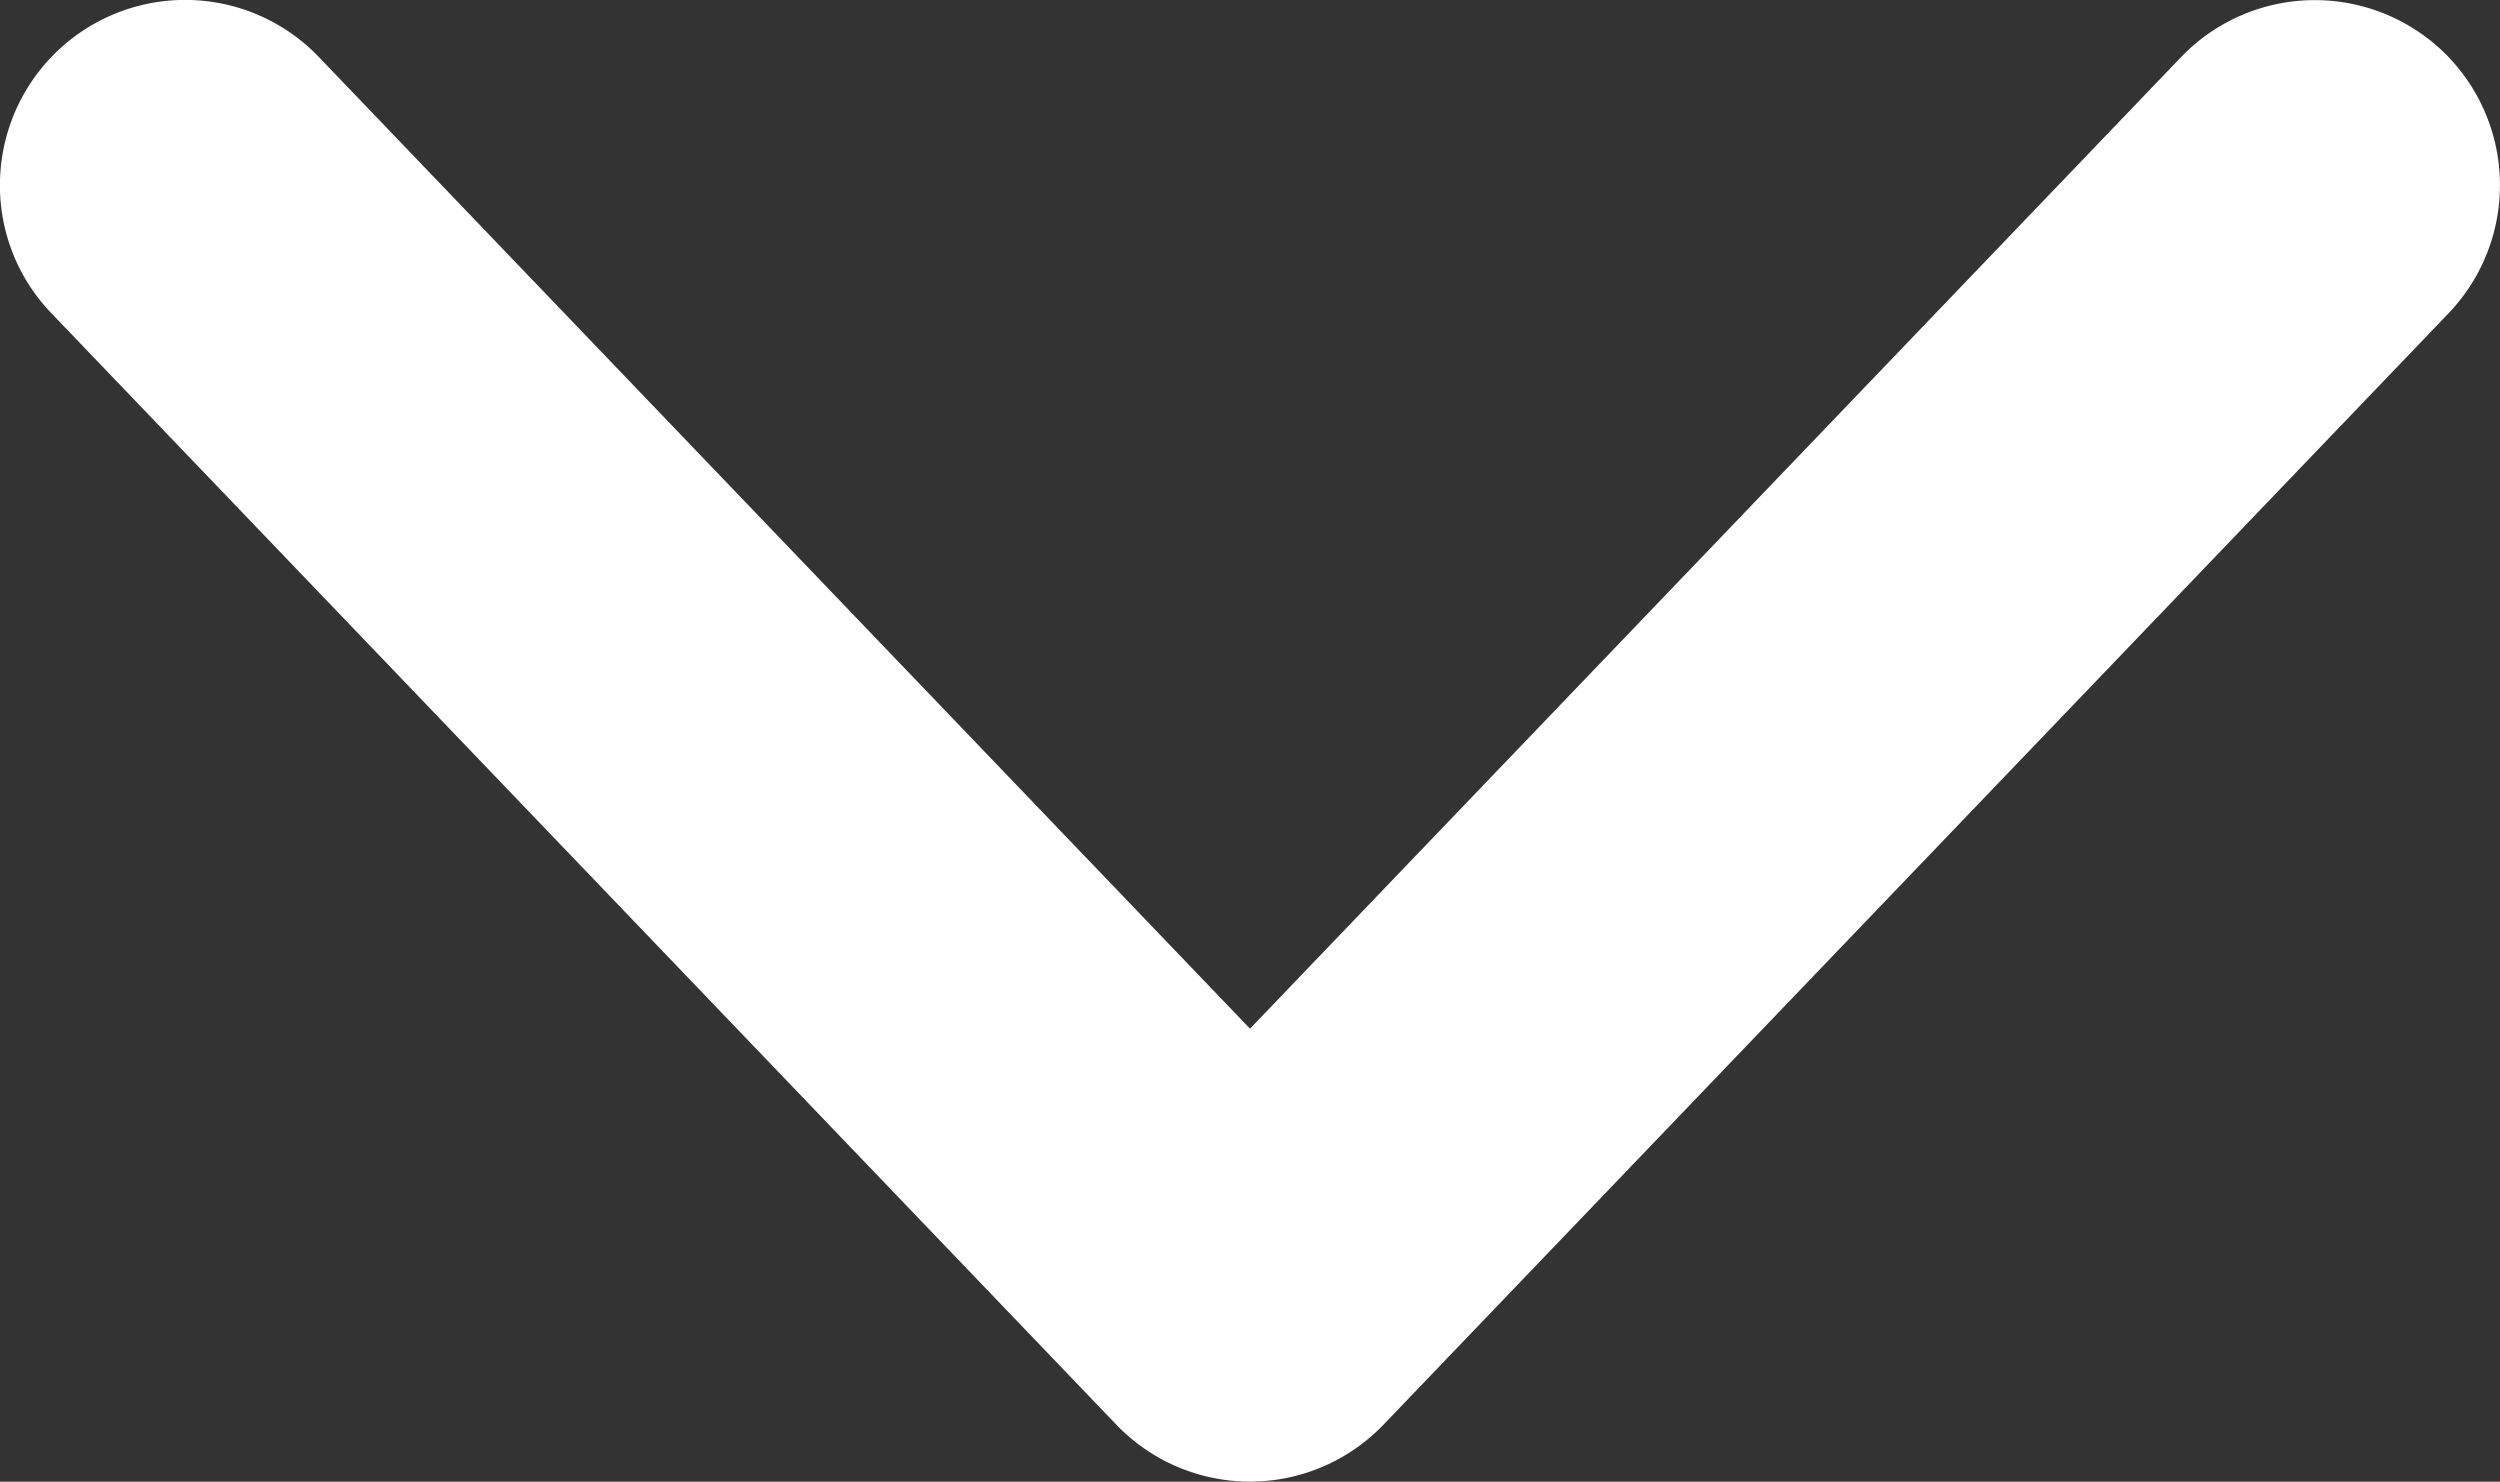 <svg id="transport" xmlns="http://www.w3.org/2000/svg" viewBox="0 0 15 8.89"><rect x="0" y="0" width="15" height="8.89" fill="#333333" stroke="none"/><defs><style>.cls-1{fill:#fff;}</style></defs><title>down-arrow</title><path class="cls-1" d="M14.66.311a1.113,1.113,0,0,0-1.573.031l-5.587,5.83L1.914.343a1.111,1.111,0,0,0-1.914.744A1.103,1.103,0,0,0,.309,1.88L6.698,8.548a1.111,1.111,0,0,0,1.604-.001l6.39-6.668A1.112,1.112,0,0,0,14.66.311Z"/></svg>